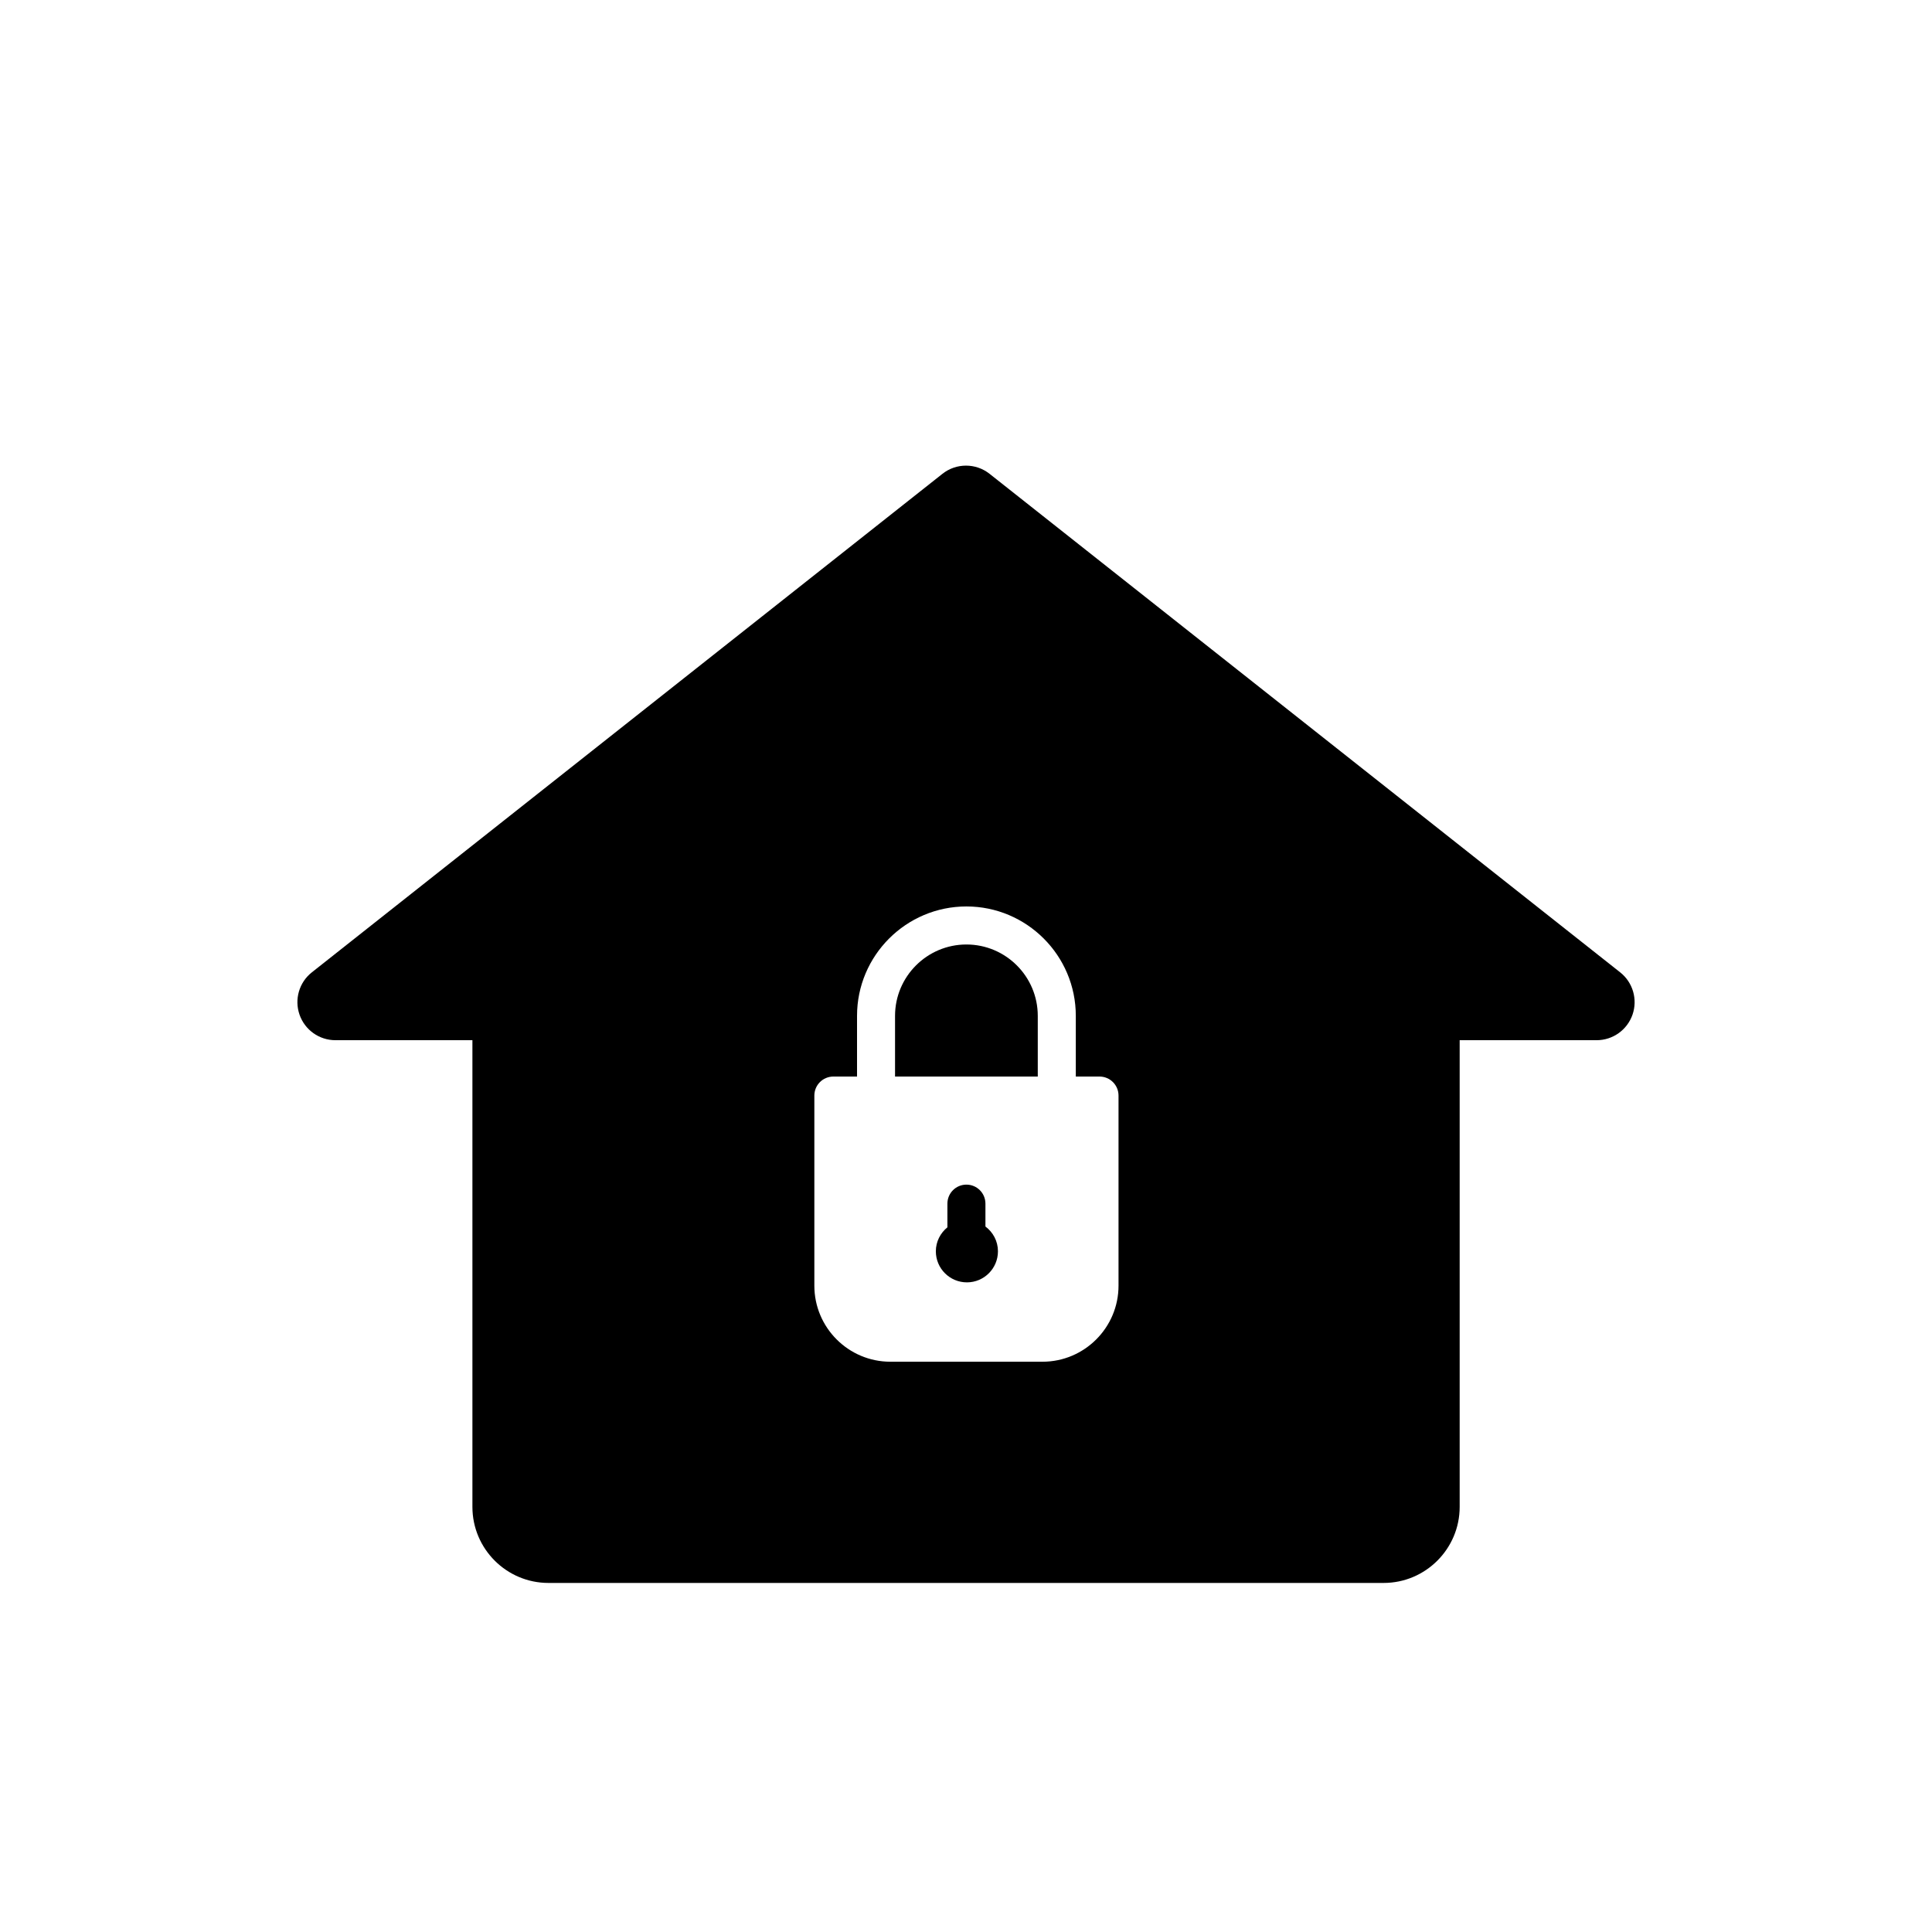 <?xml version="1.0" encoding="UTF-8"?>
<!-- Uploaded to: SVG Repo, www.svgrepo.com, Generator: SVG Repo Mixer Tools -->
<svg fill="#000000" width="800px" height="800px" version="1.1" viewBox="144 144 512 512" xmlns="http://www.w3.org/2000/svg">
 <g>
  <path d="m573.36 401.68-167.11-132.11c-3.664-2.898-8.836-2.898-12.496 0l-167.11 132.11c-3.367 2.656-4.676 7.16-3.266 11.215 1.406 4.051 5.223 6.769 9.516 6.769h36.301v123.68c0 11.109 9.039 20.152 20.152 20.152h221.33c11.109 0 20.152-9.043 20.152-20.152v-123.68h36.289c4.293 0 8.105-2.719 9.516-6.769 1.406-4.055 0.094-8.559-3.269-11.215zm-132.94 83.039c0 11.113-9.039 20.152-20.152 20.152h-40.305c-11.113 0-20.152-9.039-20.152-20.152v-50.383c0-2.785 2.254-5.039 5.039-5.039h6.273v-16.09c0-15.984 13.004-28.988 28.988-28.988s28.988 13.004 28.988 28.988v16.09h6.281c2.785 0 5.039 2.254 5.039 5.039z"/>
  <path d="m400.11 394.3c-10.43 0-18.914 8.488-18.914 18.914v16.09h37.824v-16.09c0.004-10.426-8.477-18.914-18.91-18.914z"/>
  <path d="m405.15 469.04v-6.062c0-2.785-2.254-5.039-5.039-5.039s-5.039 2.254-5.039 5.039v6.273c-1.855 1.512-3.062 3.785-3.062 6.359 0 4.543 3.684 8.23 8.23 8.23 4.539 0 8.227-3.684 8.227-8.23 0.004-2.695-1.312-5.066-3.316-6.57z"/>
 </g>
</svg>
